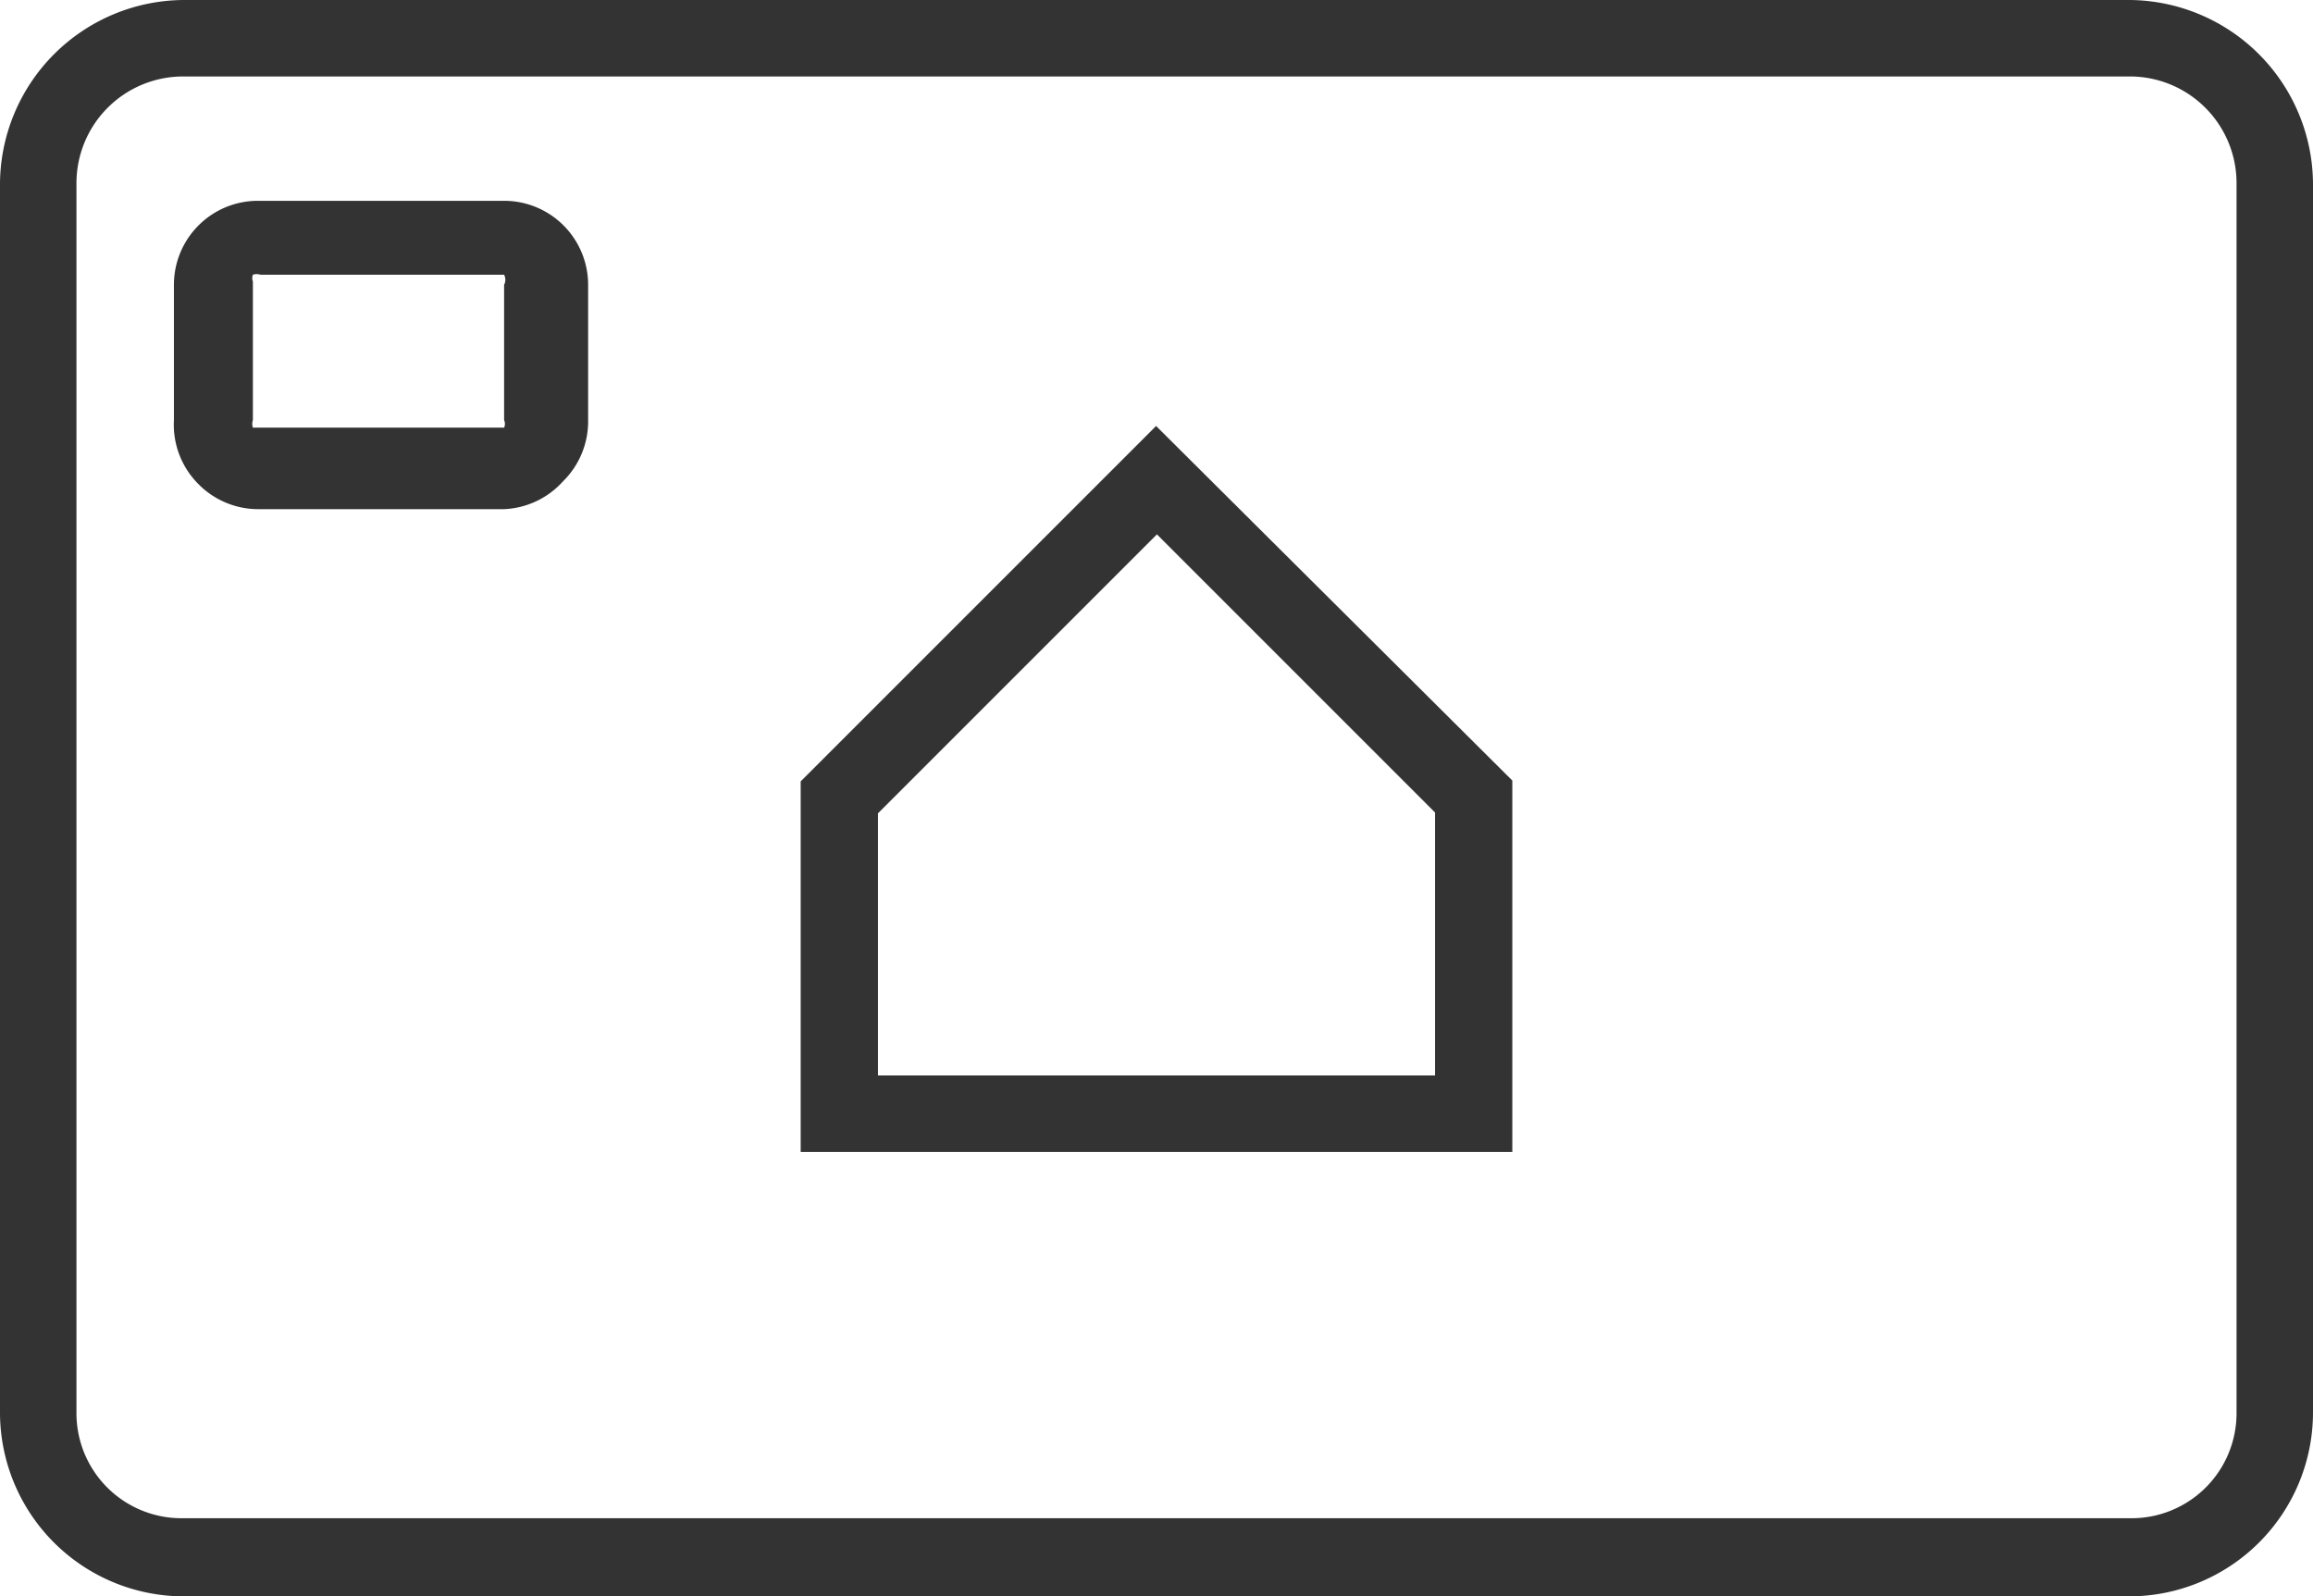 <svg id="Layer_1" data-name="Layer 1" xmlns="http://www.w3.org/2000/svg" viewBox="0 0 27.53 19"><defs><style>.cls-1{fill:#333;}</style></defs><g id="keylines"><path class="cls-1" d="M25.35,19H2.18A2.19,2.19,0,0,1,0,16.81V2.18A2.2,2.2,0,0,1,2.18,0H25.35a2.2,2.2,0,0,1,2.18,2.18V16.81A2.19,2.19,0,0,1,25.35,19ZM2.18.91A1.27,1.27,0,0,0,.91,2.18h0V16.81a1.25,1.25,0,0,0,1.26,1.26H25.35a1.25,1.25,0,0,0,1.27-1.25h0V2.18A1.27,1.27,0,0,0,25.35.91H2.18Z"/><path class="cls-1" d="M18,13.71H9.53V9.3l4.23-4.23L18,9.29Zm-7.55-.91h6.63V9.67L13.77,6.36,10.45,9.68Z"/><path class="cls-1" d="M6,6.06H3.09a1,1,0,0,1-.73-.3A1,1,0,0,1,2.07,5V3.39a1,1,0,0,1,1-1H6a1,1,0,0,1,1,1V5a1,1,0,0,1-.3.73A1,1,0,0,1,6,6.06ZM3.1,3.27a.14.14,0,0,0-.09,0,.11.11,0,0,0,0,.08V5a.14.14,0,0,0,0,.09H6A.11.11,0,0,0,6,5V3.39a.13.13,0,0,0,0-.12Z"/></g></svg>